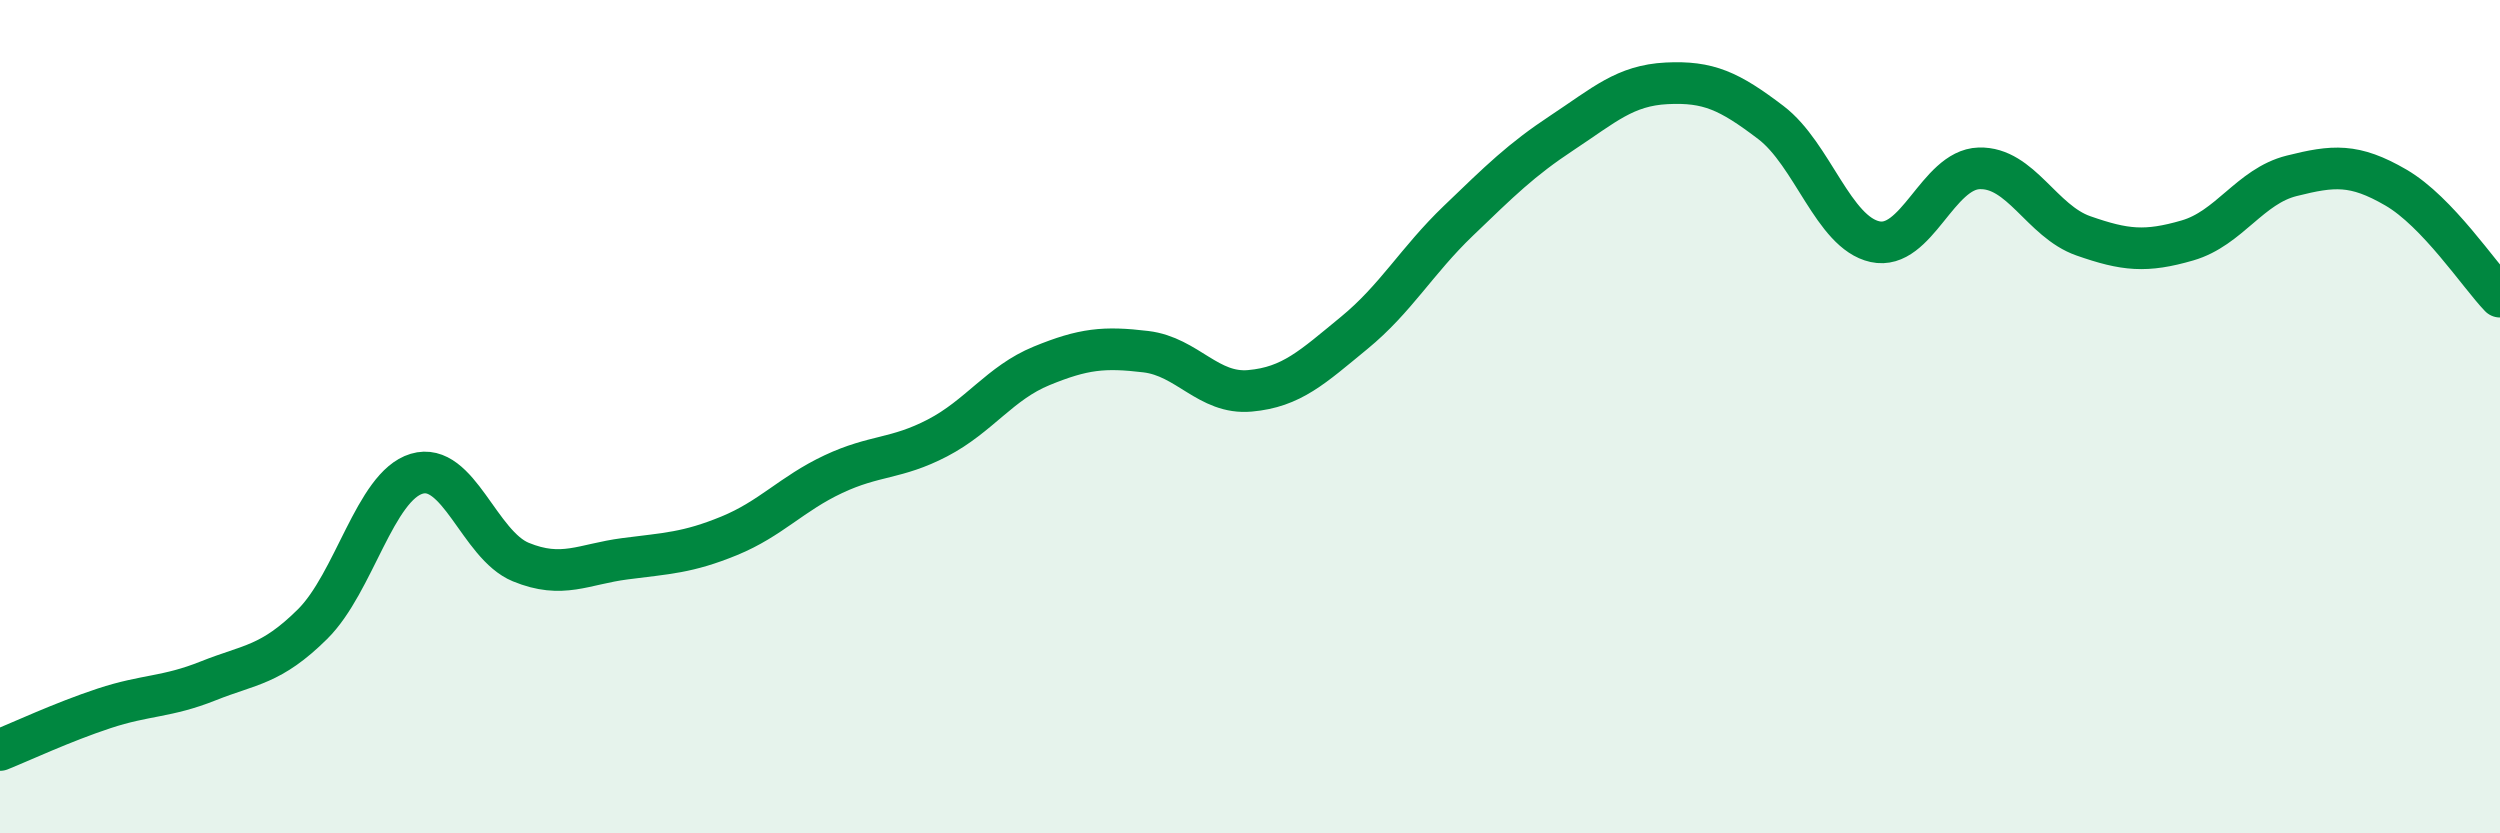 
    <svg width="60" height="20" viewBox="0 0 60 20" xmlns="http://www.w3.org/2000/svg">
      <path
        d="M 0,18 C 0.5,17.8 1.5,17.33 2.5,17 C 3.5,16.67 4,16.74 5,16.34 C 6,15.94 6.5,15.97 7.5,14.98 C 8.5,13.99 9,11.67 10,11.37 C 11,11.07 11.5,13.08 12.5,13.49 C 13.5,13.9 14,13.54 15,13.41 C 16,13.28 16.5,13.27 17.5,12.86 C 18.5,12.45 19,11.85 20,11.38 C 21,10.91 21.5,11.03 22.5,10.51 C 23.5,9.99 24,9.19 25,8.78 C 26,8.37 26.5,8.32 27.5,8.44 C 28.5,8.56 29,9.47 30,9.38 C 31,9.29 31.5,8.81 32.5,7.99 C 33.5,7.17 34,6.26 35,5.3 C 36,4.34 36.5,3.84 37.5,3.18 C 38.5,2.52 39,2.05 40,2 C 41,1.95 41.5,2.18 42.5,2.94 C 43.5,3.7 44,5.58 45,5.8 C 46,6.02 46.5,4.07 47.5,4.04 C 48.5,4.01 49,5.31 50,5.66 C 51,6.01 51.5,6.06 52.5,5.77 C 53.5,5.48 54,4.47 55,4.22 C 56,3.97 56.5,3.92 57.5,4.5 C 58.5,5.08 59.5,6.6 60,7.12L60 20L0 20Z"
        fill="#008740"
        opacity="0.1"
        stroke-linecap="round"
        stroke-linejoin="round"
      />
      <path
        d="M 0,18 C 0.5,17.8 1.5,17.33 2.5,17 C 3.5,16.67 4,16.74 5,16.34 C 6,15.94 6.5,15.97 7.5,14.98 C 8.5,13.99 9,11.67 10,11.37 C 11,11.07 11.5,13.08 12.5,13.49 C 13.5,13.9 14,13.54 15,13.41 C 16,13.28 16.5,13.27 17.5,12.86 C 18.5,12.45 19,11.85 20,11.38 C 21,10.91 21.5,11.03 22.5,10.51 C 23.5,9.99 24,9.19 25,8.78 C 26,8.37 26.5,8.32 27.5,8.44 C 28.5,8.56 29,9.47 30,9.38 C 31,9.29 31.5,8.81 32.5,7.99 C 33.5,7.17 34,6.26 35,5.3 C 36,4.34 36.5,3.84 37.5,3.18 C 38.5,2.52 39,2.05 40,2 C 41,1.95 41.5,2.18 42.5,2.94 C 43.5,3.7 44,5.58 45,5.8 C 46,6.02 46.5,4.07 47.5,4.04 C 48.5,4.01 49,5.31 50,5.66 C 51,6.01 51.5,6.06 52.5,5.77 C 53.5,5.48 54,4.47 55,4.22 C 56,3.97 56.5,3.92 57.5,4.5 C 58.5,5.08 59.5,6.6 60,7.12"
        stroke="#008740"
        stroke-width="1"
        fill="none"
        stroke-linecap="round"
        stroke-linejoin="round"
      />
    </svg>
  